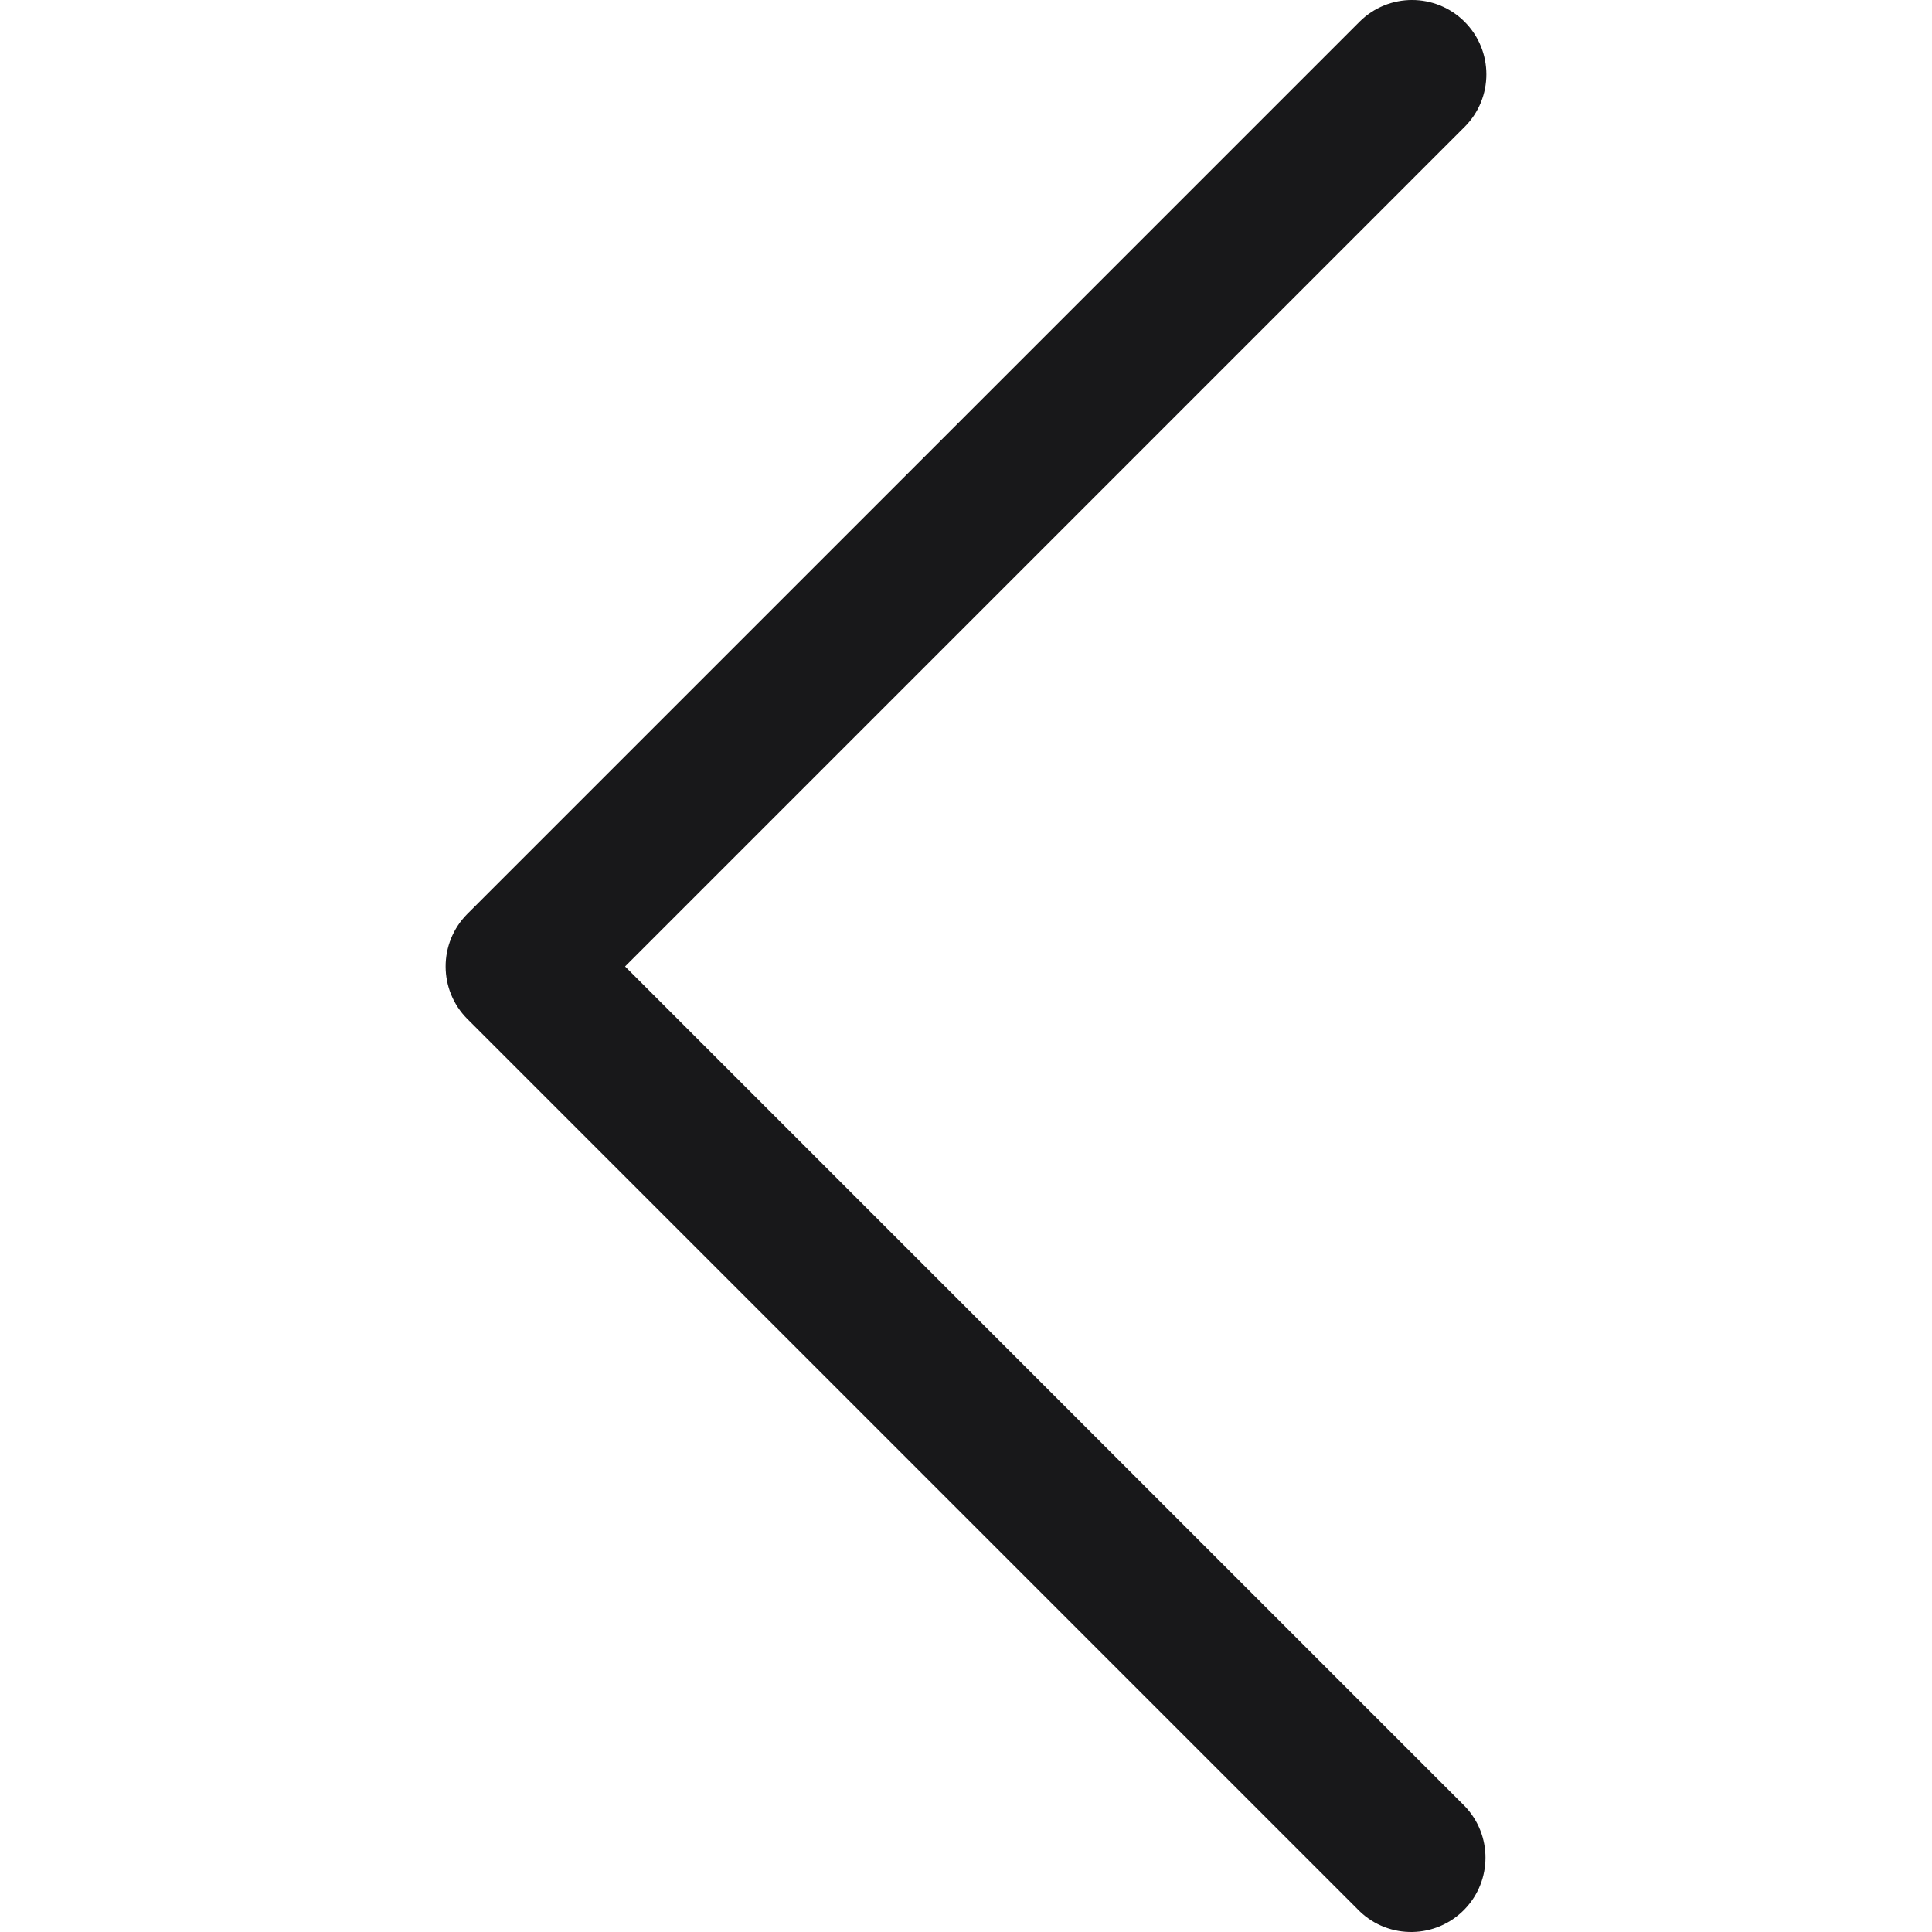 <?xml version="1.0" encoding="UTF-8"?> <svg xmlns="http://www.w3.org/2000/svg" width="50" height="50" viewBox="0 0 50 50" fill="none"> <path d="M16.177 25.012L37.904 3.284C38.655 2.533 38.655 1.315 37.904 0.563C37.153 -0.188 35.935 -0.188 35.184 0.563L12.096 23.651C11.345 24.403 11.345 25.62 12.096 26.372L35.184 49.46C35.948 50.198 37.166 50.177 37.904 49.413C38.624 48.667 38.624 47.485 37.904 46.739L16.177 25.012Z" fill="#18181A"></path> </svg> 
